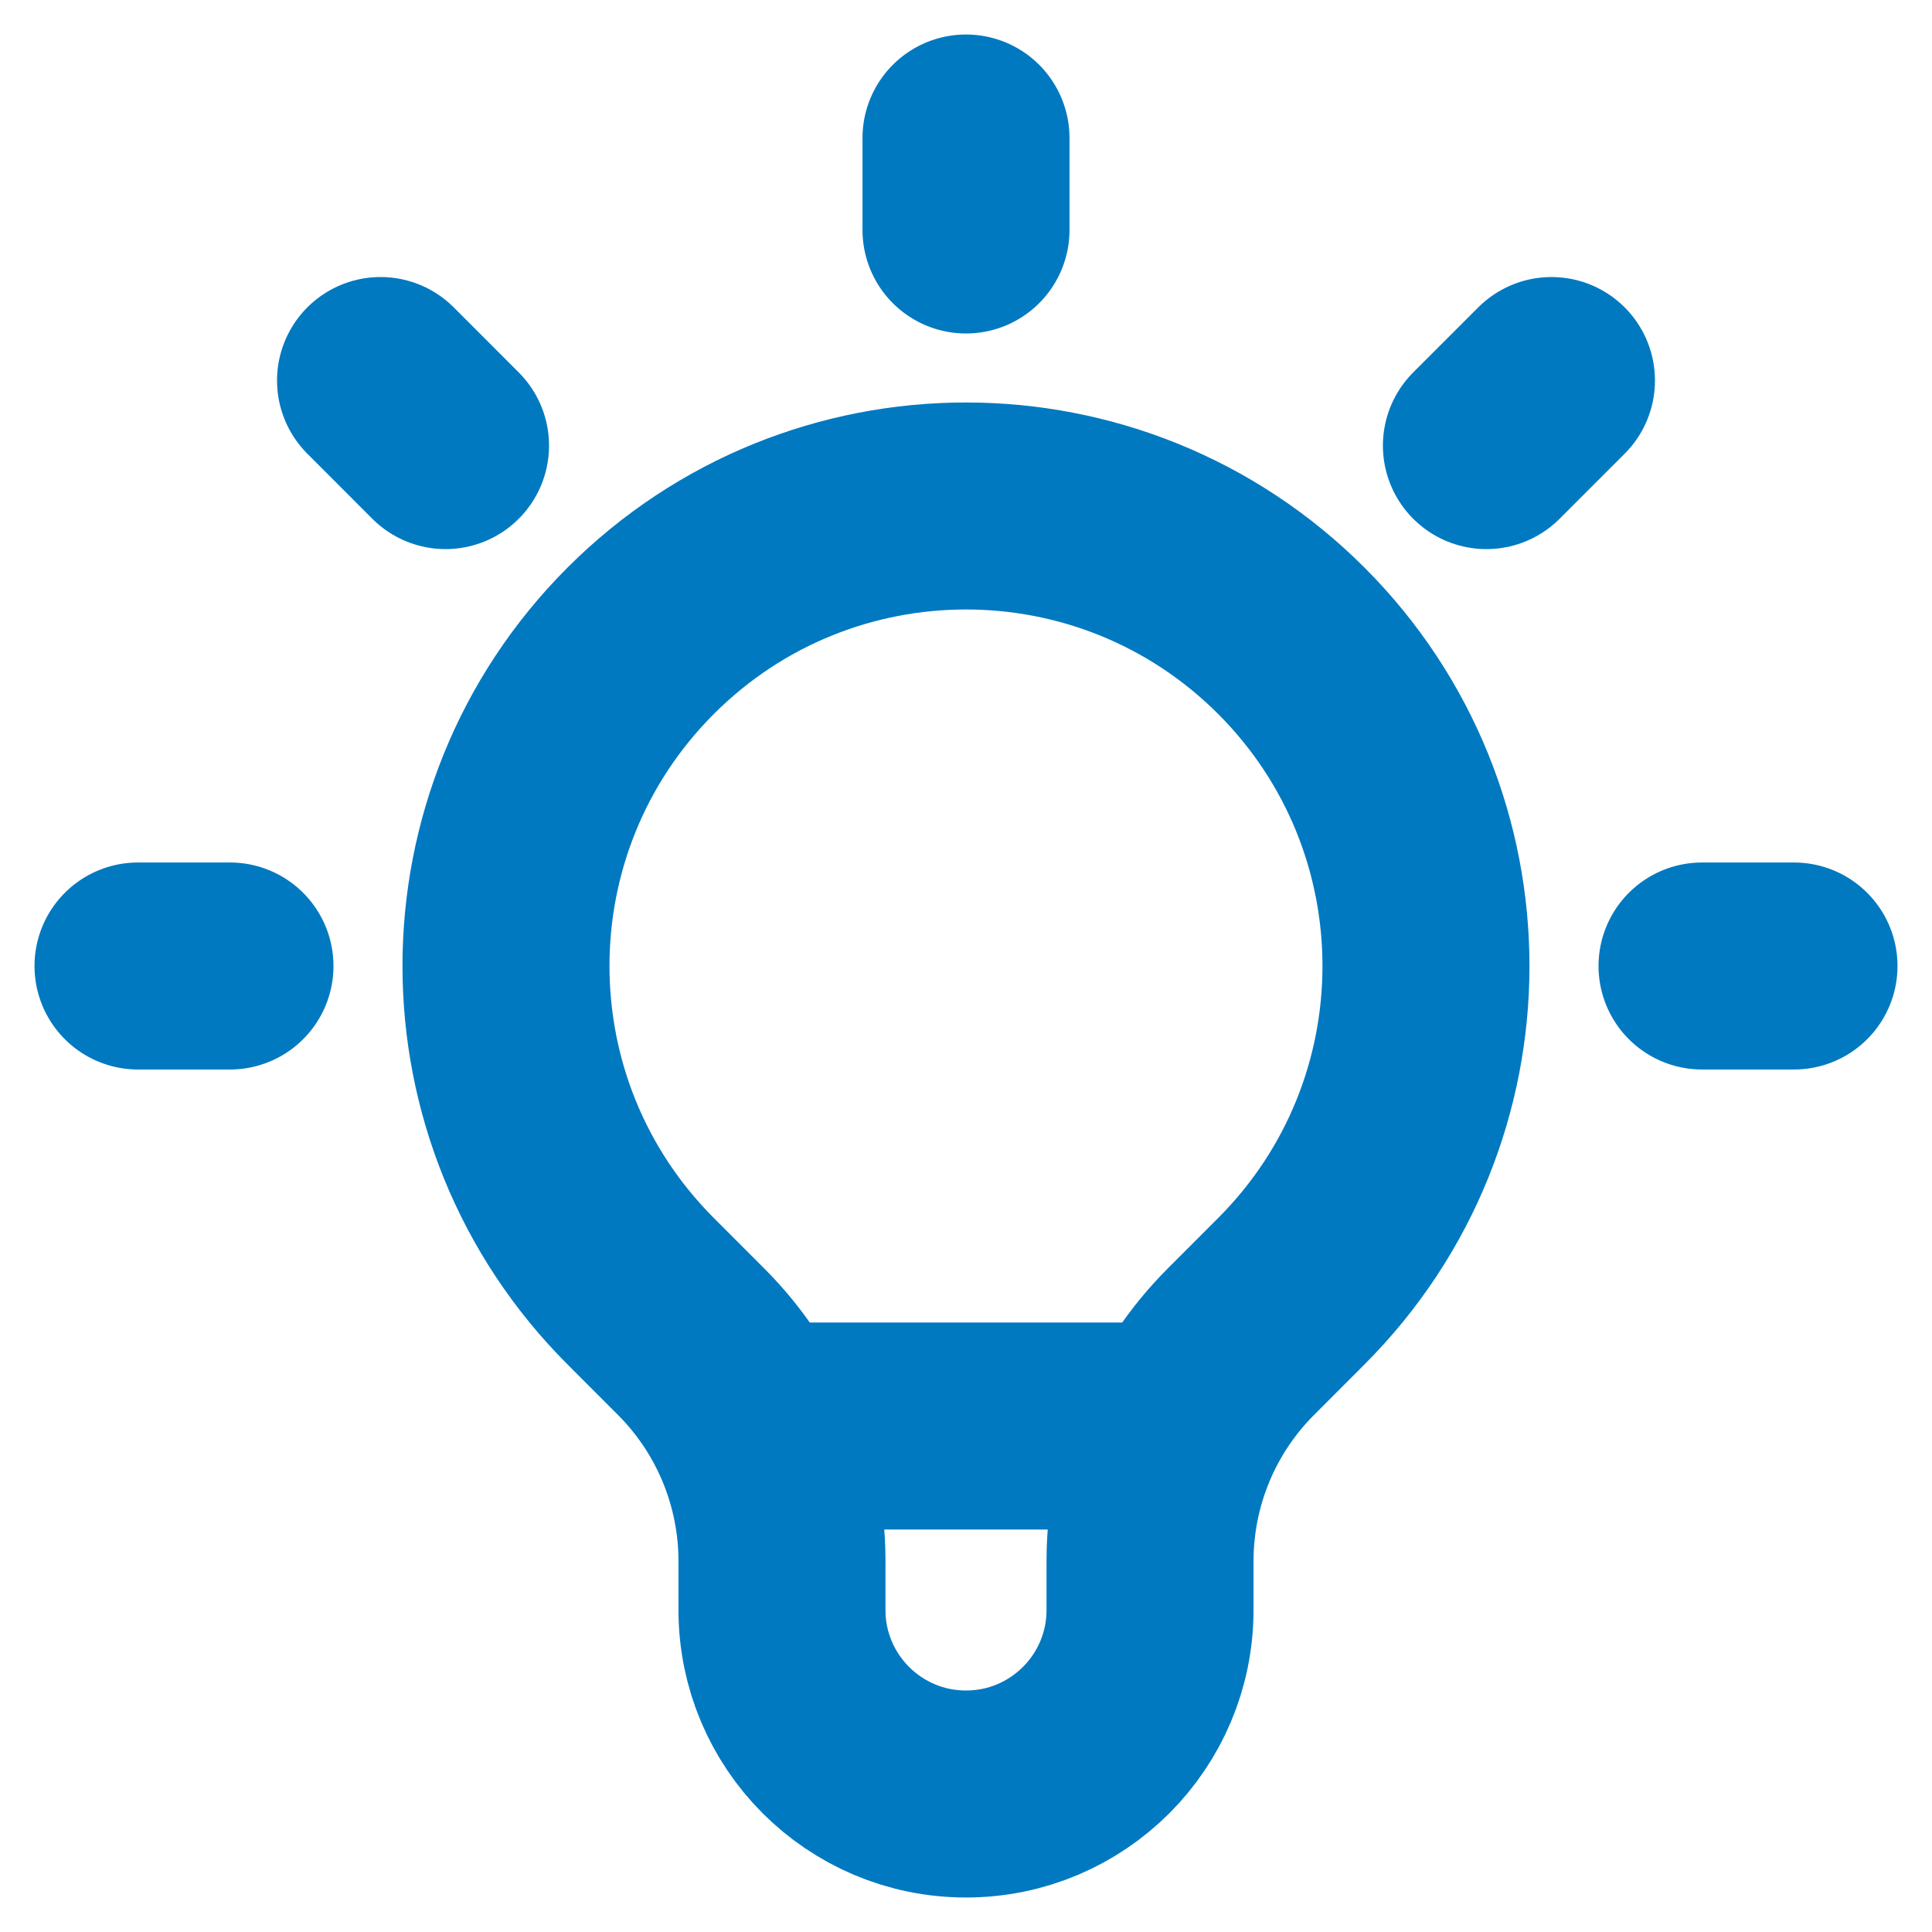 <svg width="28" height="28" viewBox="0 0 28 28" fill="none" xmlns="http://www.w3.org/2000/svg">
<path d="M10.885 20.667H17.115M14 2V3.333M22.485 5.515L21.542 6.458M26 14H24.667M3.333 14H2M6.457 6.458L5.515 5.515M9.286 18.714C6.682 16.111 6.682 11.889 9.286 9.286C11.889 6.682 16.11 6.682 18.714 9.286C21.317 11.889 21.317 16.111 18.714 18.714L17.985 19.444C17.141 20.287 16.667 21.432 16.667 22.625V23.333C16.667 24.806 15.473 26 14 26C12.527 26 11.333 24.806 11.333 23.333V22.625C11.333 21.432 10.859 20.287 10.015 19.444L9.286 18.714Z" stroke="#0079C1" stroke-width="3" stroke-linecap="round" stroke-linejoin="round"/>
</svg>
